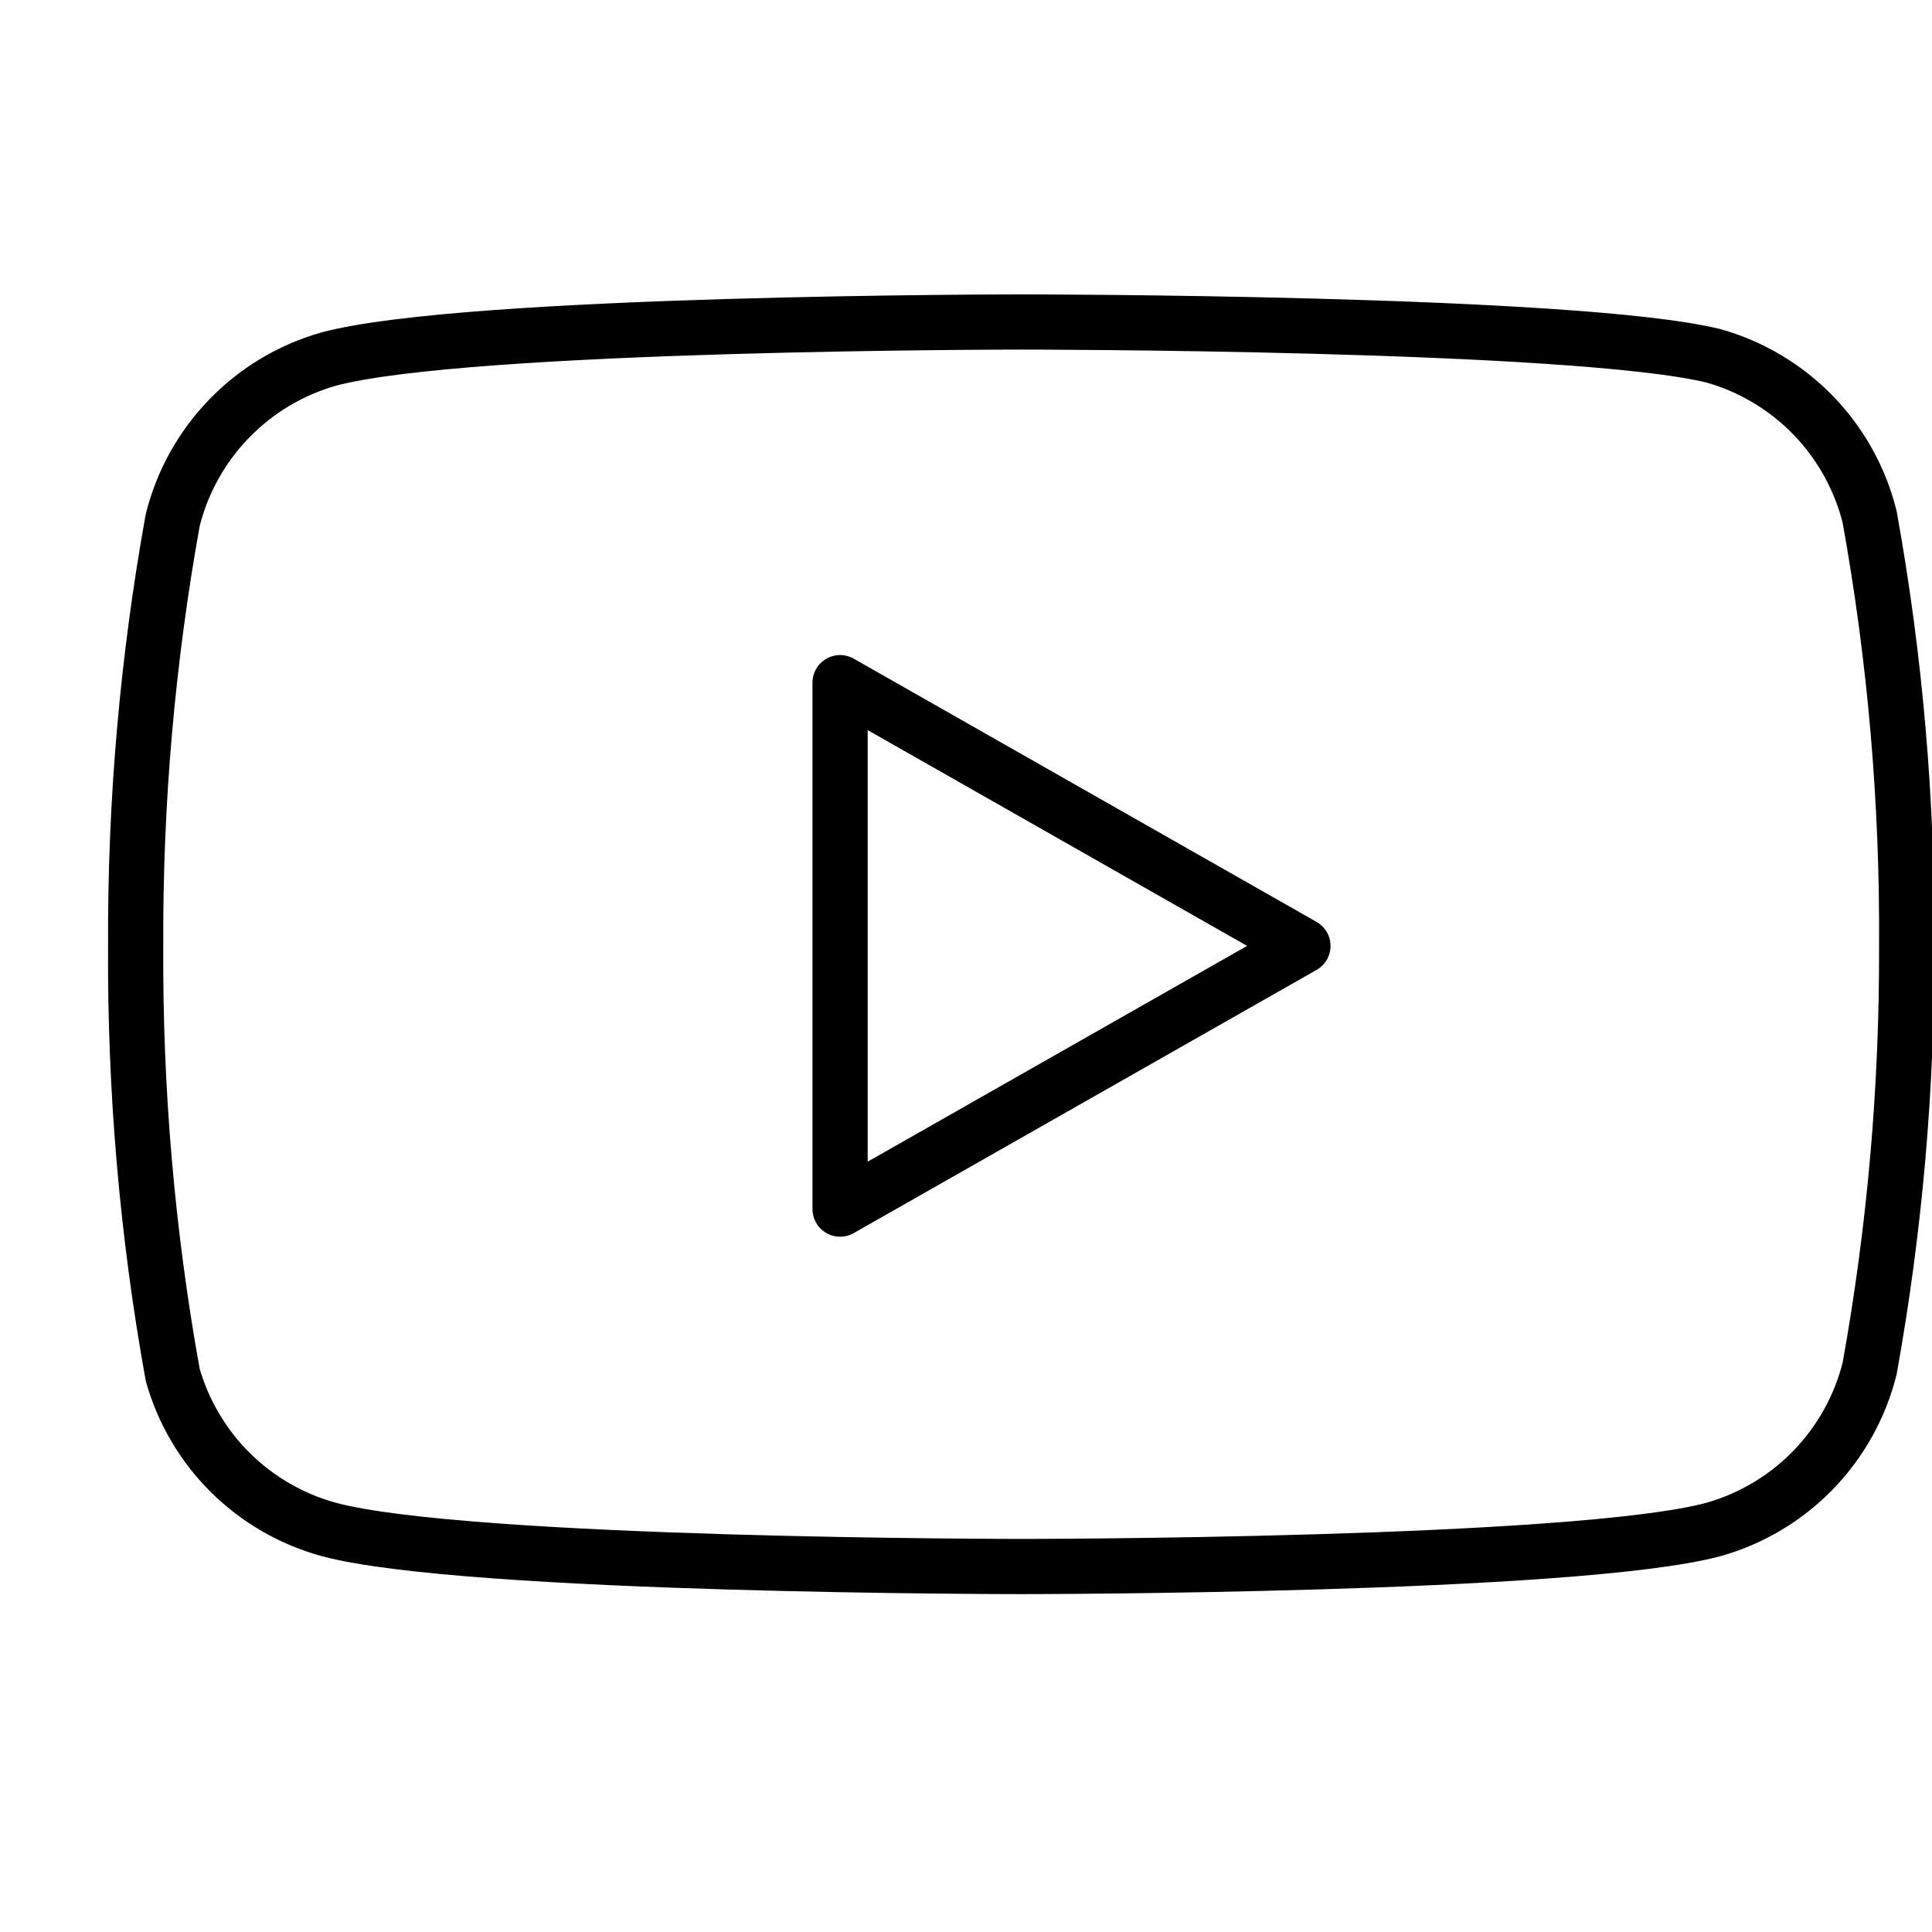 <svg width="35" height="35" viewBox="0 0 35 35" fill="none" xmlns="http://www.w3.org/2000/svg">
<g clip-path="url(#clip0_1459_3187)">
<path d="M33.87 9.363C33.697 8.67 33.344 8.036 32.848 7.524C32.351 7.012 31.728 6.64 31.041 6.446C28.533 5.833 18.5 5.833 18.5 5.833C18.5 5.833 8.466 5.833 5.958 6.504C5.271 6.698 4.648 7.07 4.152 7.583C3.655 8.095 3.302 8.729 3.129 9.421C2.67 11.966 2.445 14.549 2.458 17.136C2.442 19.742 2.666 22.344 3.129 24.908C3.32 25.579 3.68 26.189 4.176 26.68C4.672 27.17 5.285 27.524 5.958 27.708C8.466 28.379 18.5 28.379 18.5 28.379C18.5 28.379 28.533 28.379 31.041 27.708C31.728 27.514 32.351 27.142 32.848 26.63C33.344 26.118 33.697 25.484 33.87 24.792C34.326 22.265 34.55 19.703 34.541 17.136C34.558 14.529 34.333 11.927 33.87 9.363Z" stroke="black" stroke-linecap="round" stroke-linejoin="round"/>
<path d="M15.219 21.904L23.604 17.136L15.219 12.367V21.904Z" stroke="black" stroke-linecap="round" stroke-linejoin="round"/>
</g>
<defs>
<clipPath id="clip0_1459_3187">
<rect width="35" height="35" fill="white"/>
</clipPath>
</defs>
</svg>
